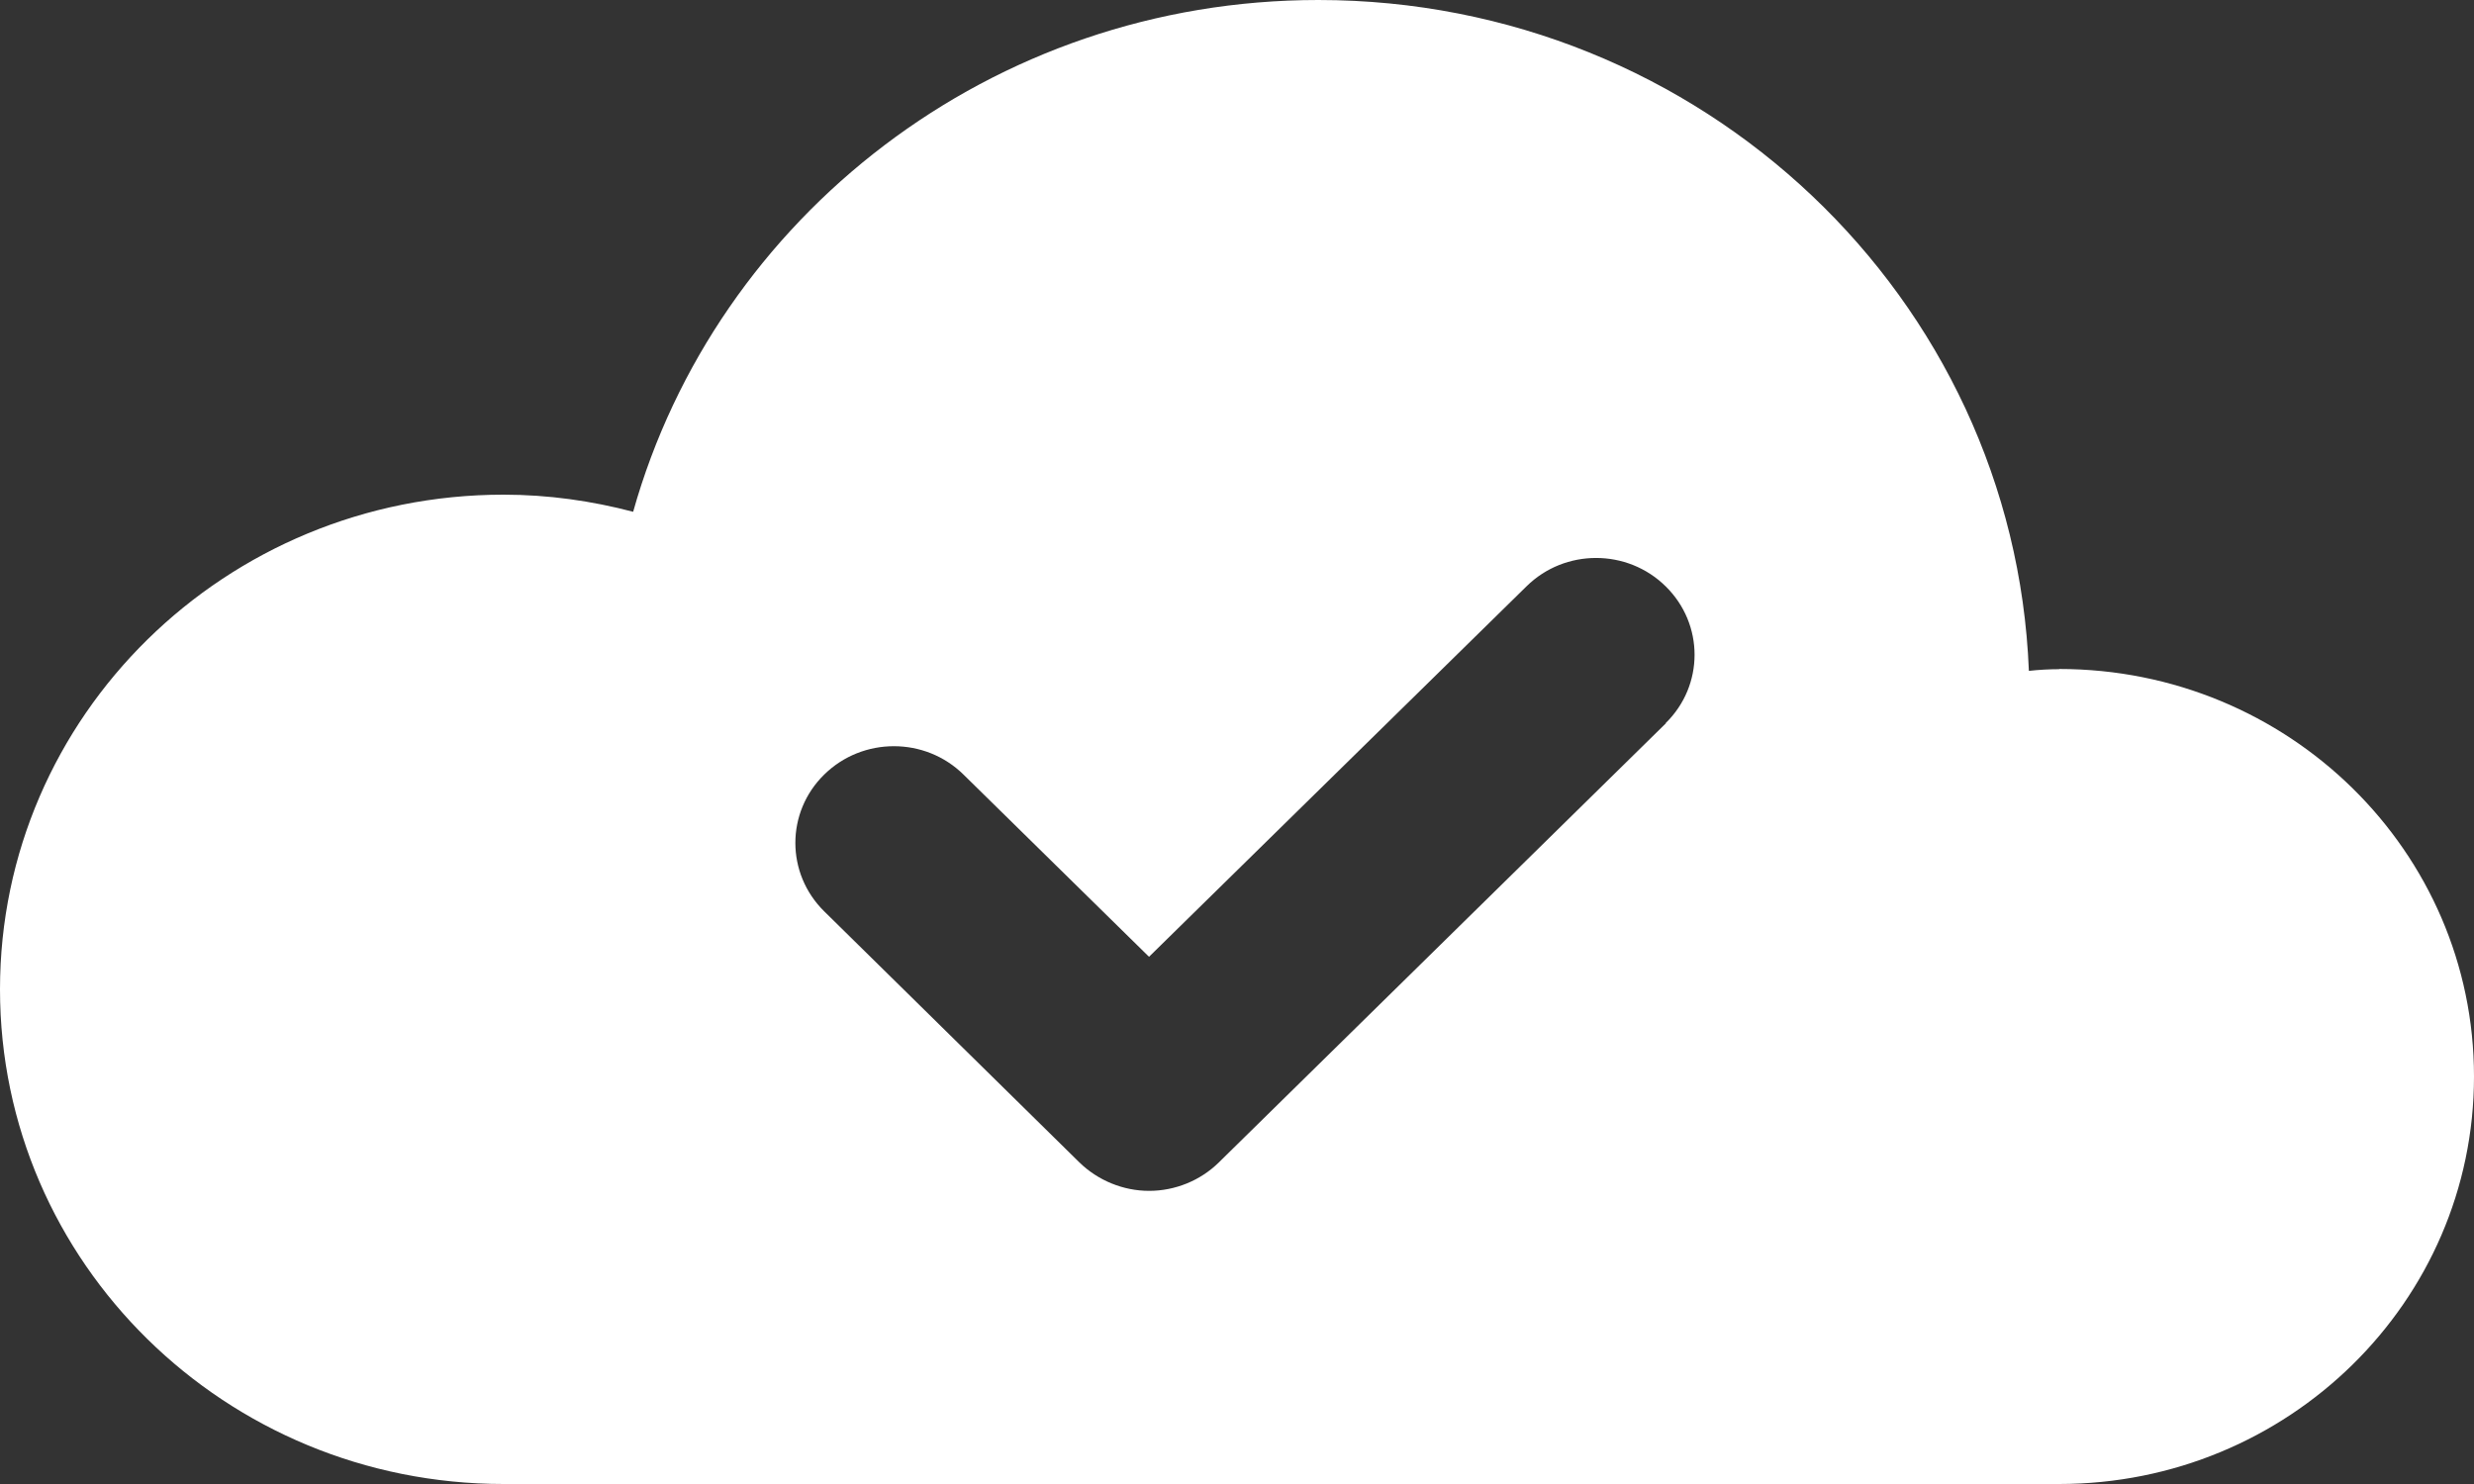 <svg width="25" height="15" viewBox="0 0 25 15" fill="none" xmlns="http://www.w3.org/2000/svg">
<rect x="0" y="0" width="25" height="15" fill="#333333" stroke="none"/>
<path d="M20.808 6.764C20.706 6.764 20.601 6.77 20.502 6.781C20.353 3.01 17.195 0 13.322 0C10.02 0 7.237 2.192 6.398 5.173C5.979 5.063 5.542 5 5.089 5C2.277 5 0 7.238 0 10C0 12.762 2.277 15 5.089 15H20.808C23.122 15 25 13.158 25 10.881C25 8.604 23.125 6.762 20.808 6.762L20.808 6.764ZM16.834 7.311L12.316 11.75C12.131 11.932 11.876 12.037 11.612 12.037C11.35 12.037 11.095 11.932 10.908 11.75L8.329 9.212C7.94 8.829 7.94 8.21 8.329 7.829C8.718 7.447 9.348 7.447 9.736 7.829L11.611 9.671L15.425 5.927C15.813 5.544 16.444 5.544 16.832 5.927C17.221 6.309 17.221 6.928 16.832 7.309L16.834 7.311Z" fill="white"/>
</svg>
